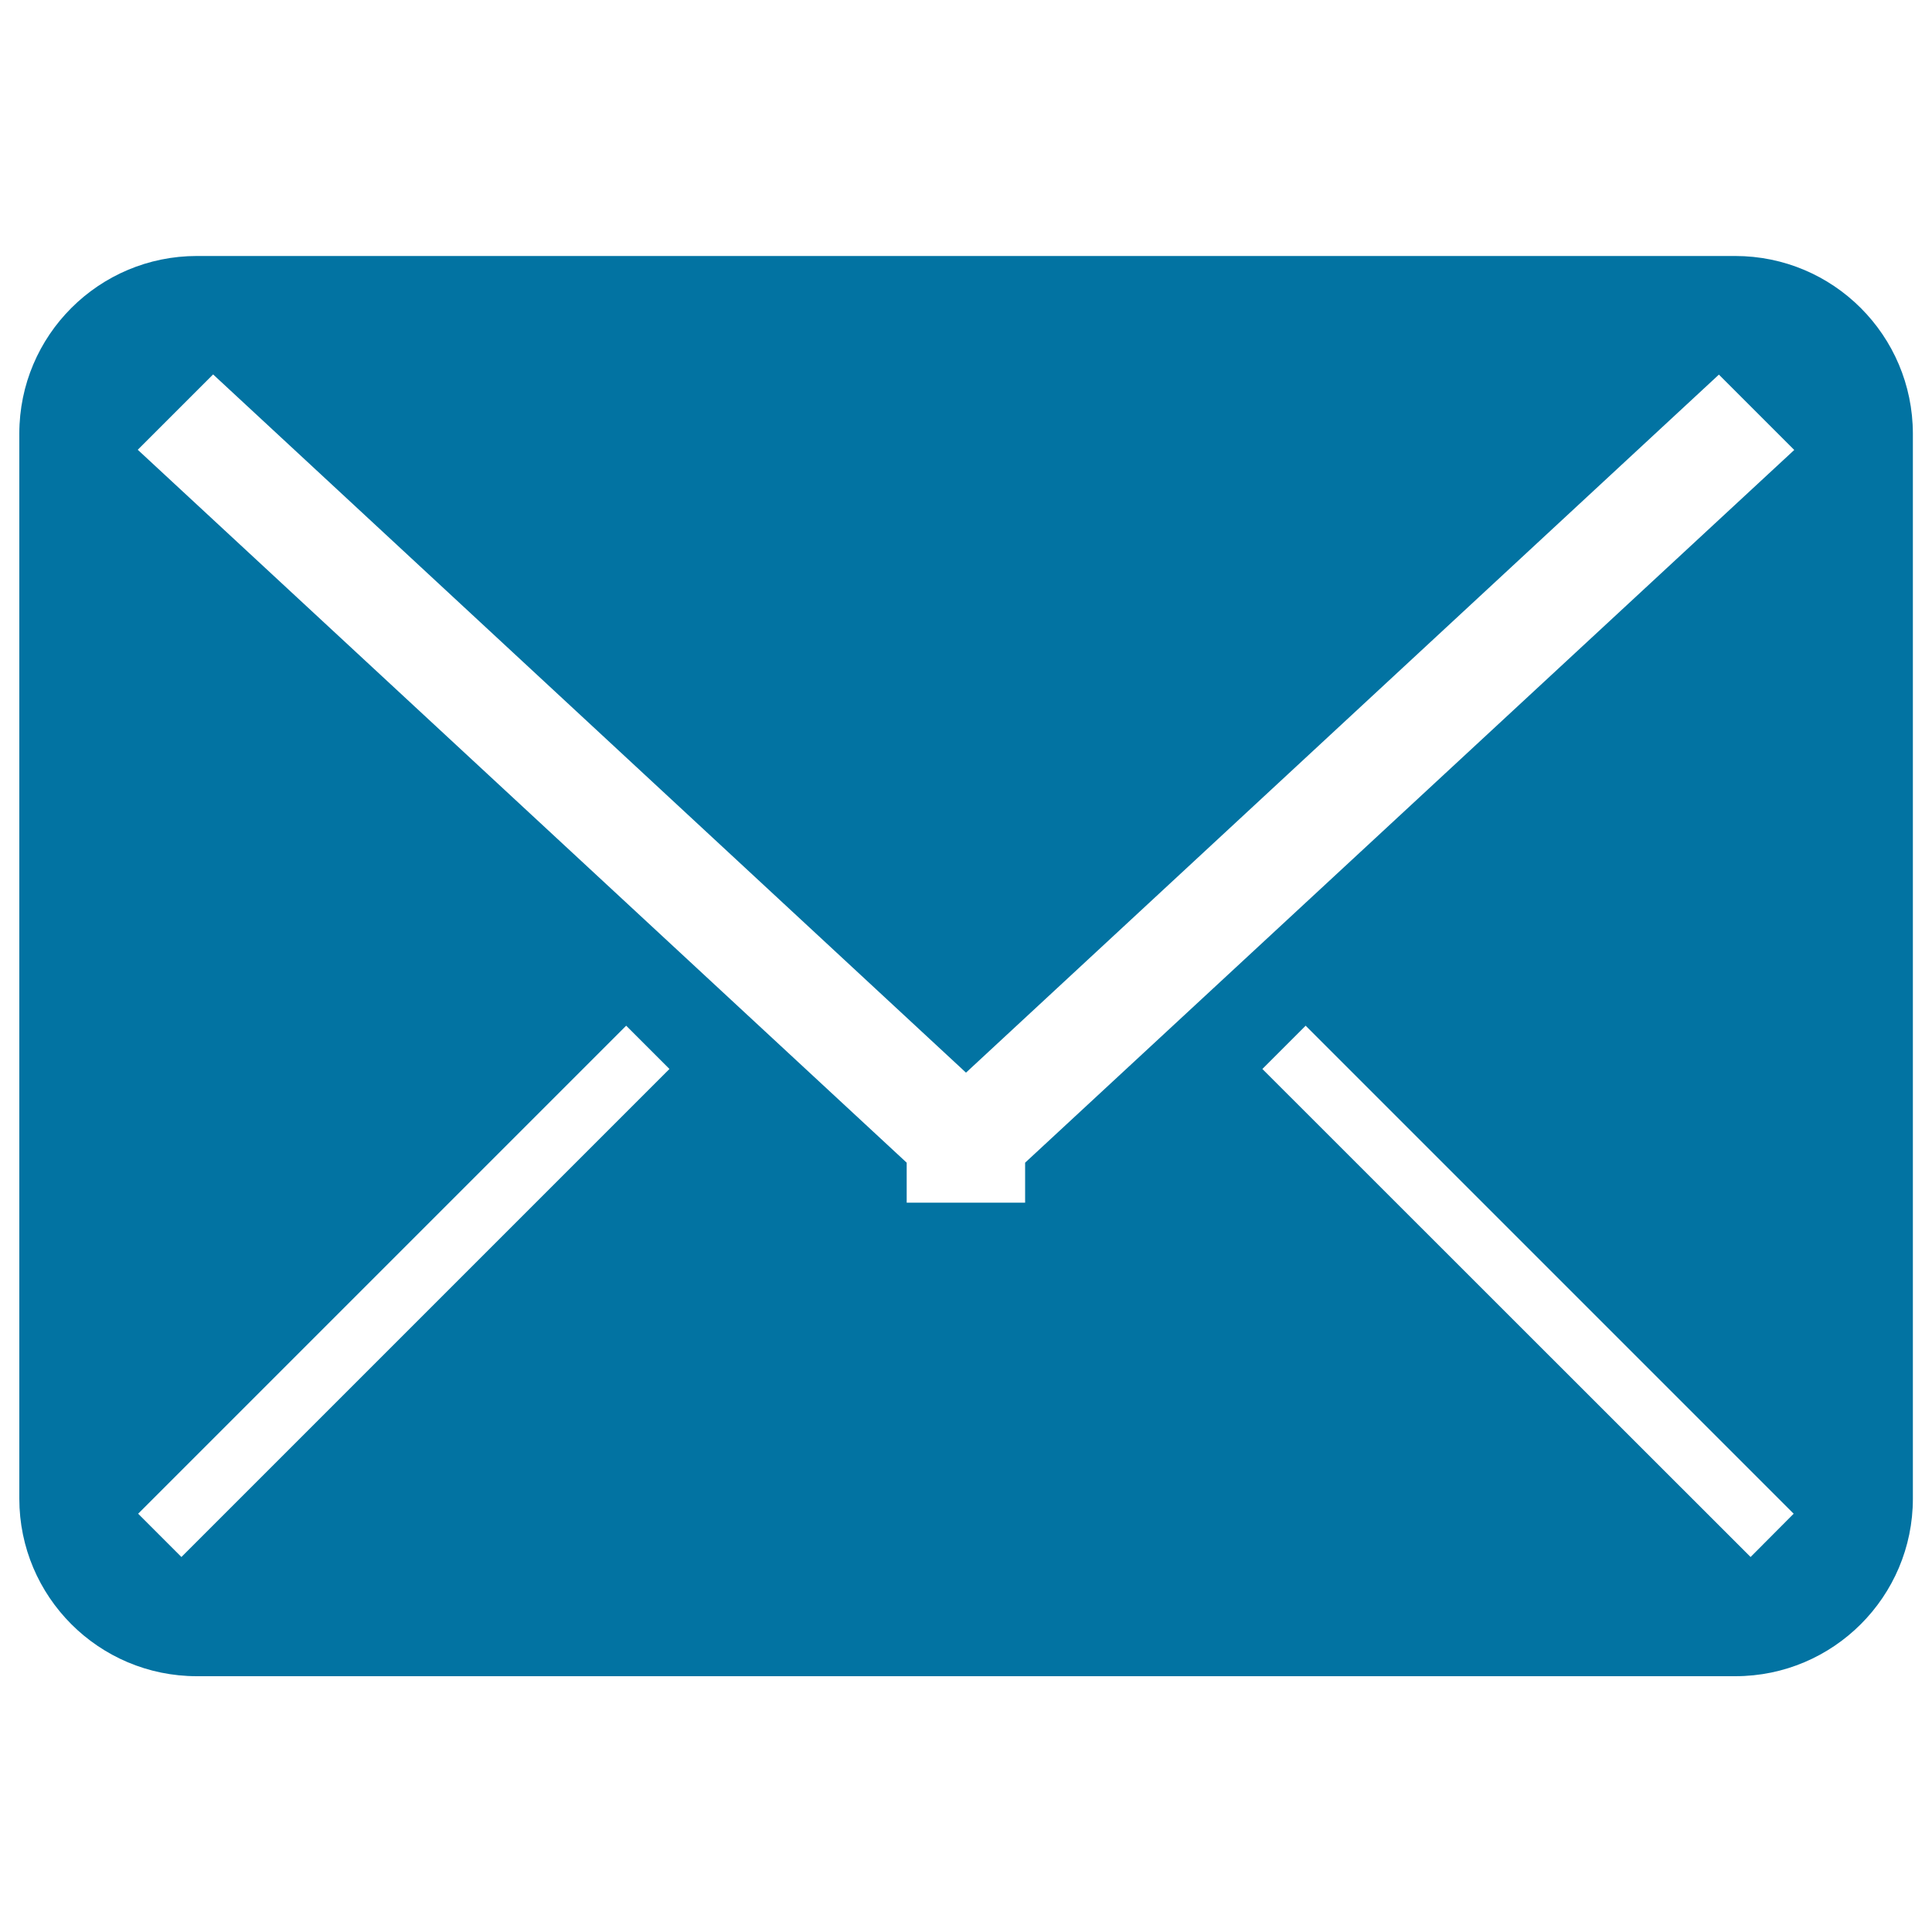 <svg xmlns="http://www.w3.org/2000/svg" viewBox="0 0 1000 1000" style="fill:#0273a2">
<title>Envelope Mail Email Contact SVG icon</title>
<g><path d="M898.1,132.5H101.9c-50.7,0-91.9,41.1-91.9,91.9v551.3c0,50.7,41.1,91.9,91.9,91.9h796.3c50.7,0,91.9-41.2,91.9-91.9V224.4C990,173.6,948.9,132.5,898.1,132.5z M93.9,805.9l-22.4-22.4l252.6-252.6l22.4,22.4L93.9,805.9L93.9,805.9z M906.1,805.9L653.4,553.3l22.4-22.4l252.6,252.6L906.1,805.9z M530.6,601.8v20.7h-61.3v-20.7l-398-369l39-39L500,555.2l389.7-361.3l39,39L530.6,601.8z"/></g>
</svg>